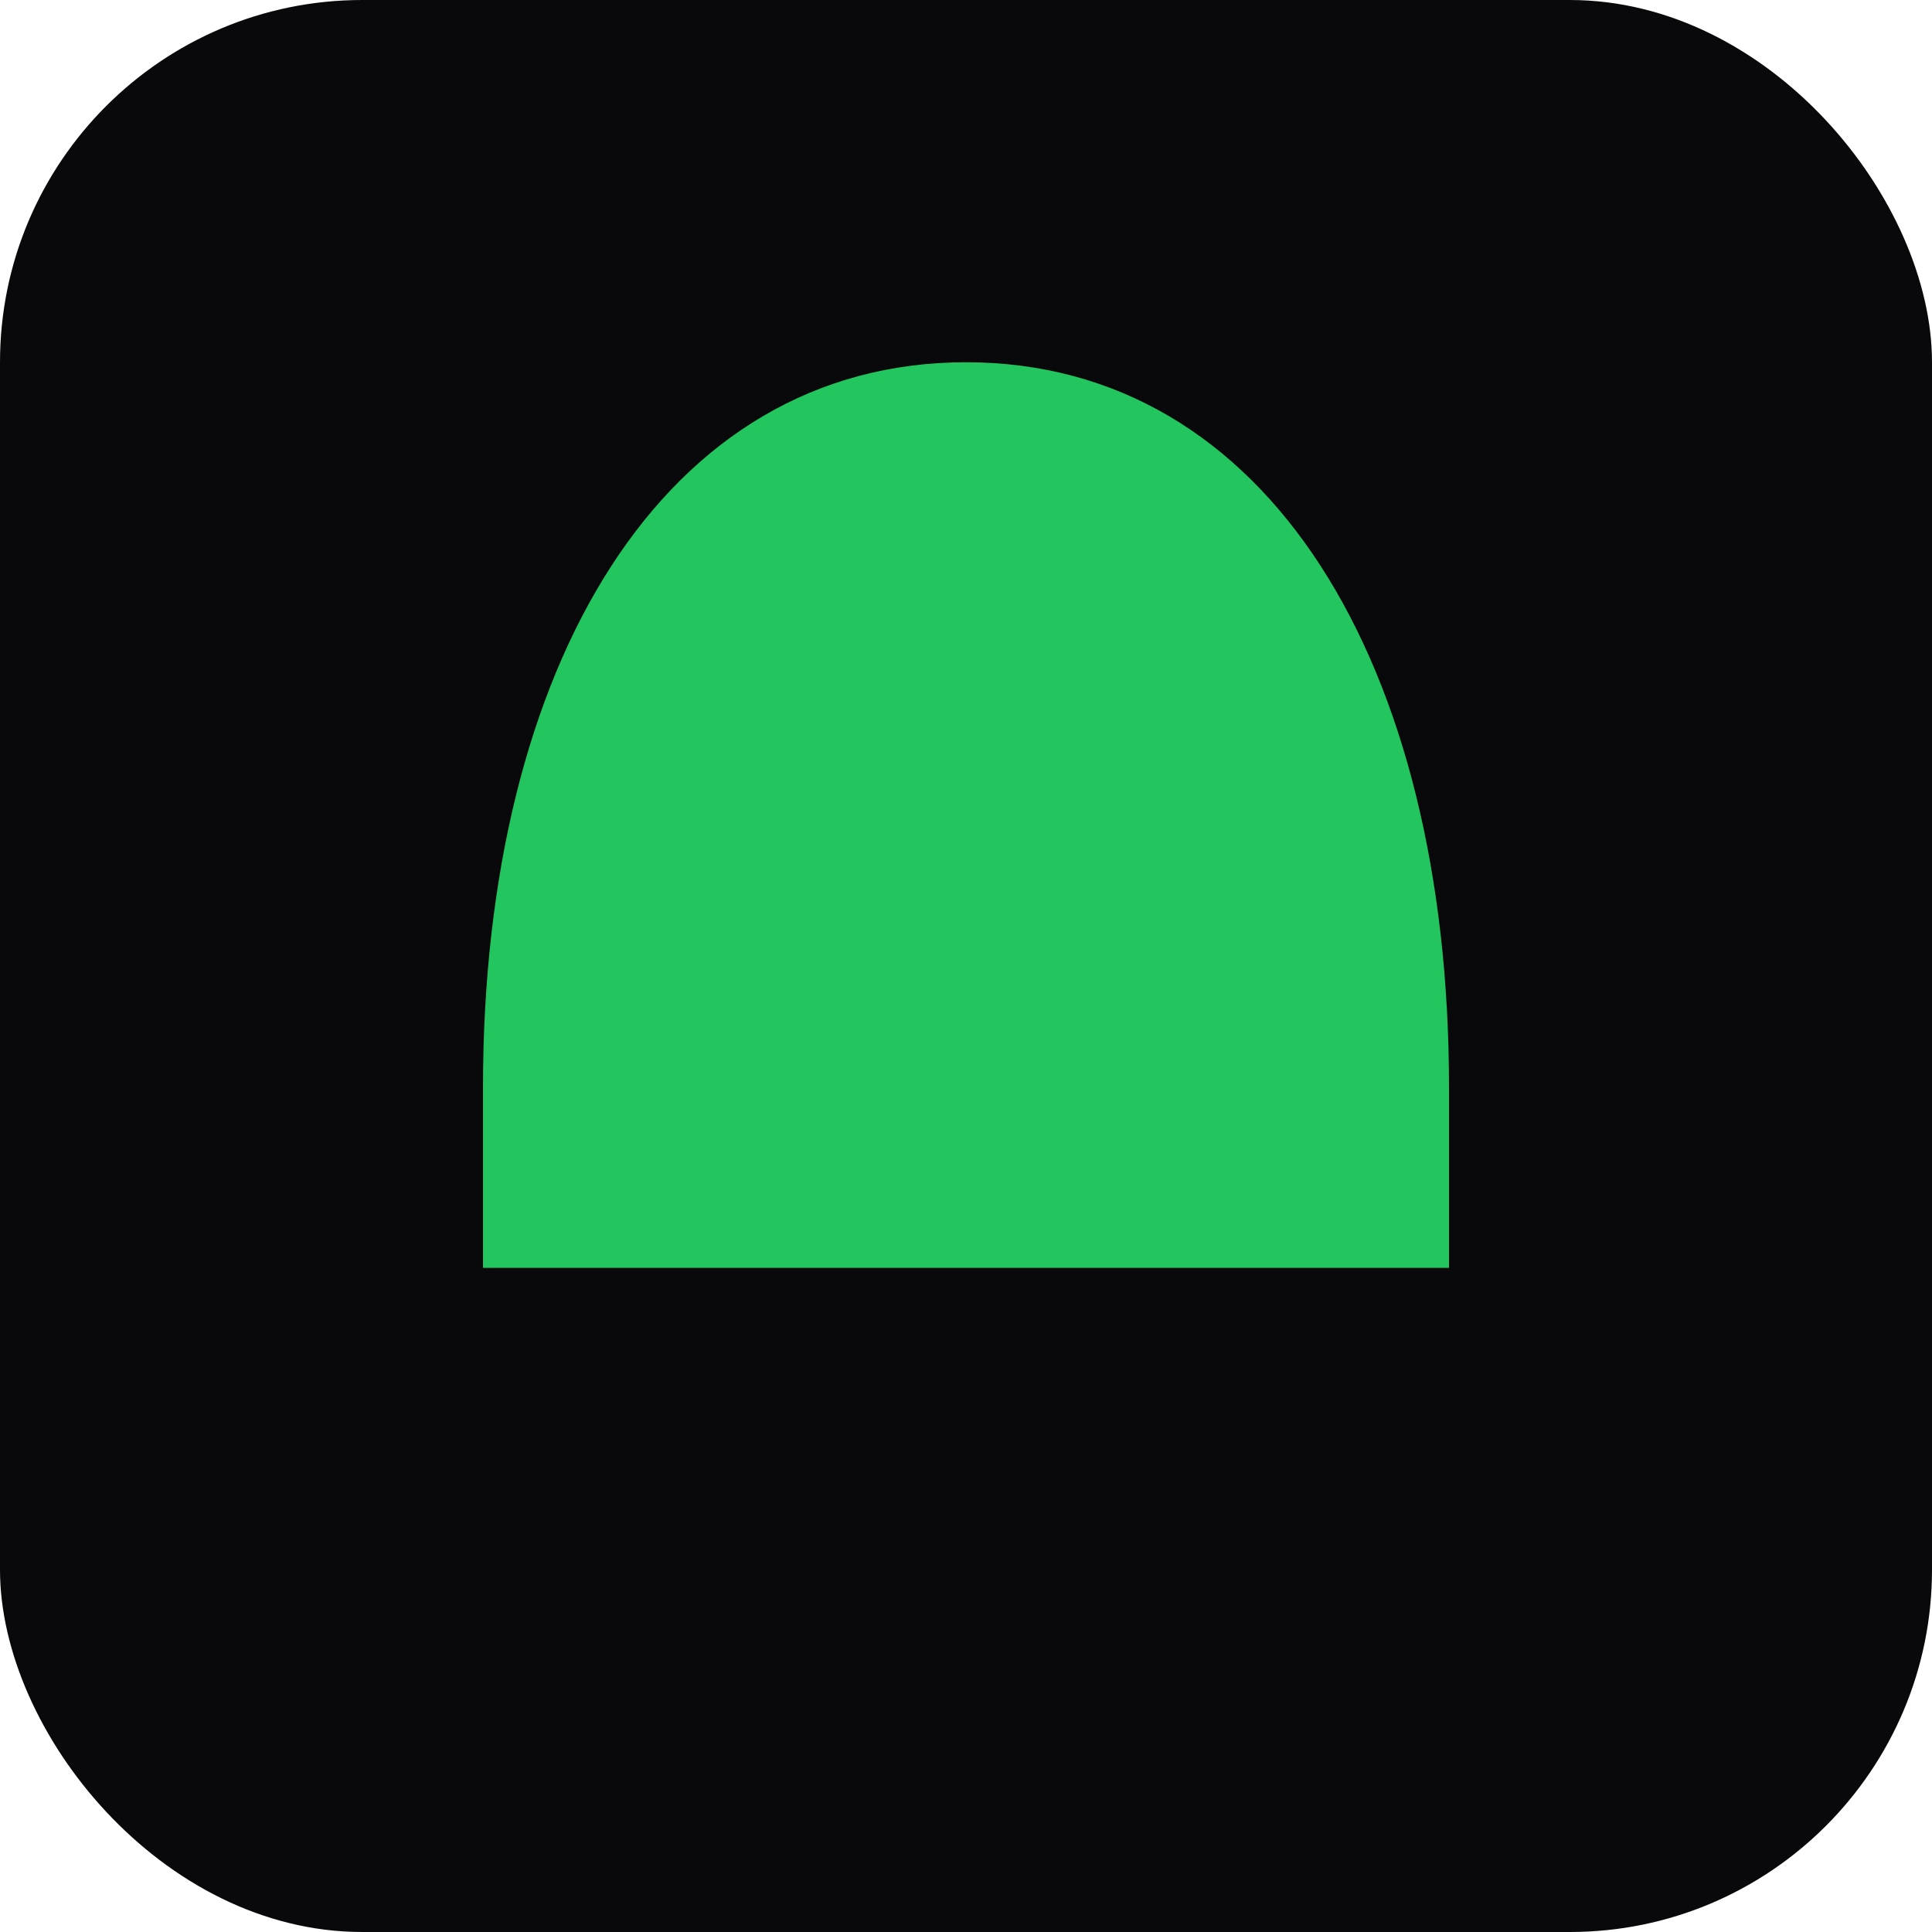 <svg width="32" height="32" viewBox="0 0 32 32" fill="none" xmlns="http://www.w3.org/2000/svg">
  <!-- Background for dark mode -->
  <rect width="32" height="32" rx="6" fill="#09090b"/>
  
  <!-- Jannah Gate Arch (dome only, centered) -->
  <path d="M16 6 
           C11 6, 8 11, 8 18 
           L8 21 
           L24 21 
           L24 18 
           C24 11, 21 6, 16 6Z" 
        fill="#22c55e"/>
</svg>
